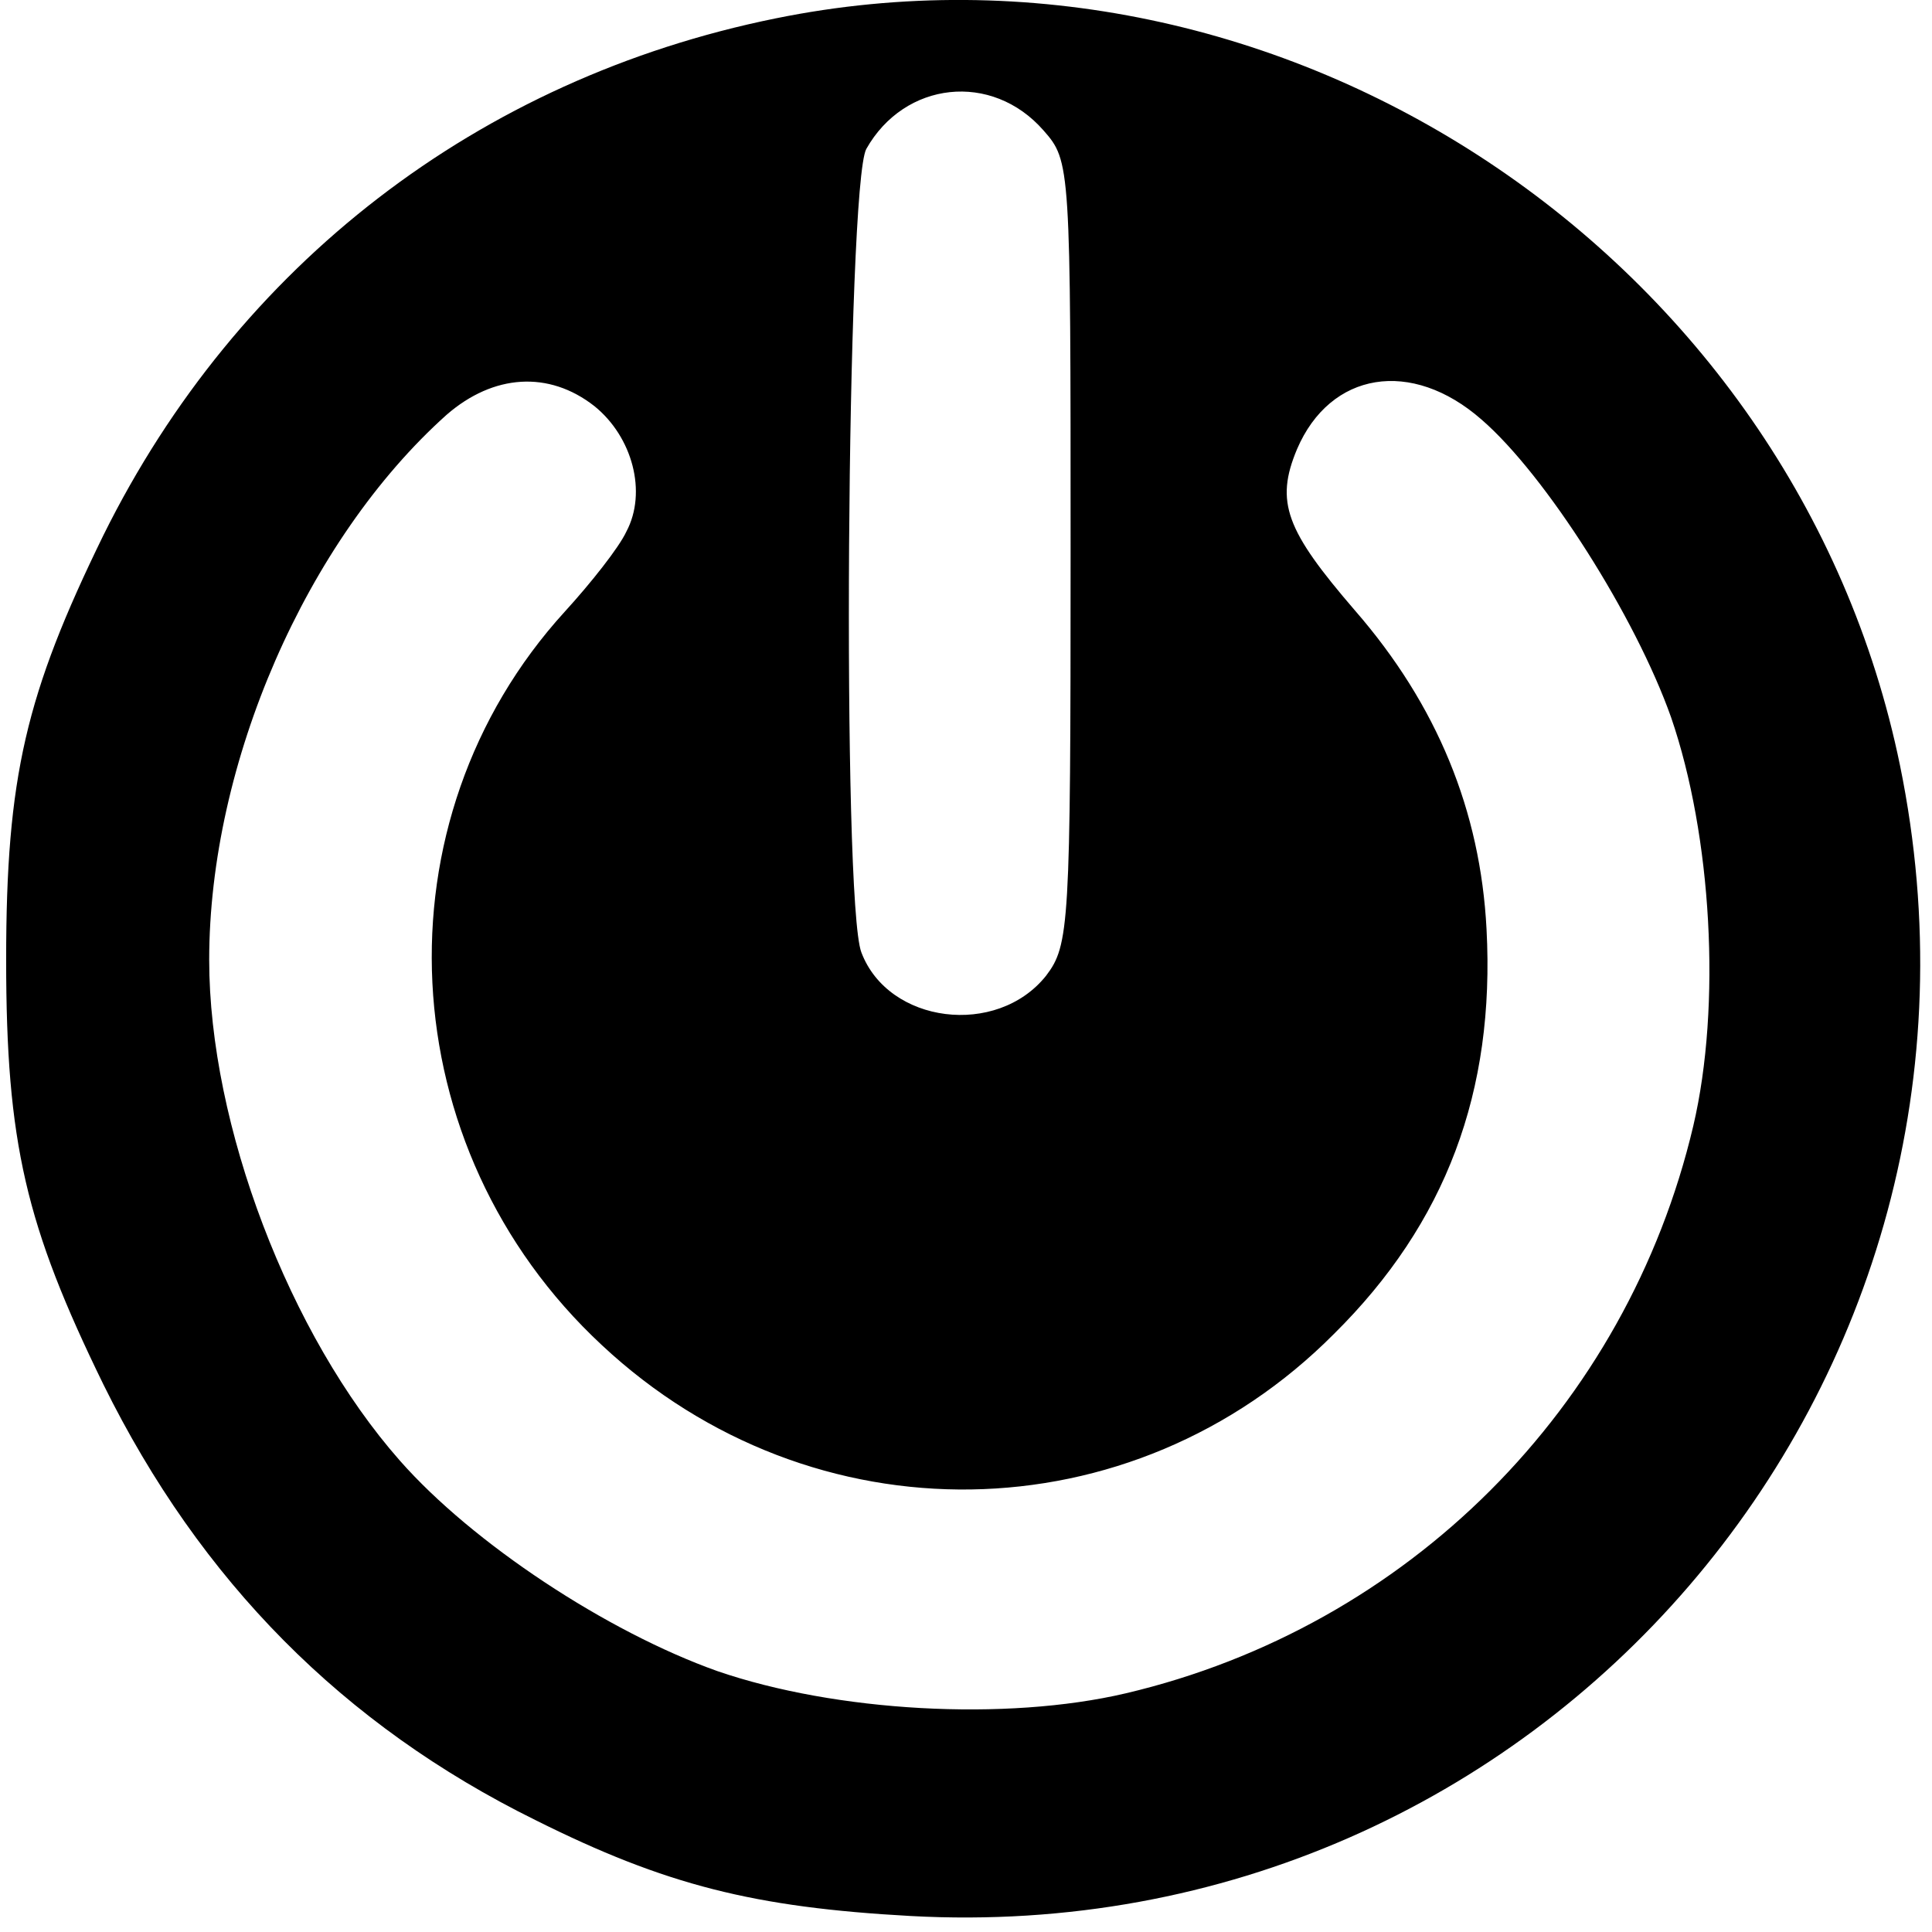 <?xml version="1.0" standalone="no"?>
<!DOCTYPE svg PUBLIC "-//W3C//DTD SVG 20010904//EN"
 "http://www.w3.org/TR/2001/REC-SVG-20010904/DTD/svg10.dtd">
<svg version="1.0" xmlns="http://www.w3.org/2000/svg"
 width="157pt" height="157pt" viewBox="0 0 157 157"
 preserveAspectRatio="xMidYMid meet">
<g transform="translate(0,157) scale(0.1,-0.1)"
fill="#000000" stroke="none">
<path d="M630 1555 c-241 -49 -437 -200 -546 -420 -63 -129 -79 -196 -79 -345
0 -149 16 -216 79 -345 79 -160 195 -277 351 -354 106 -53 178 -71 305 -78
512 -28 907 432 804 935 -85 414 -502 691 -914 607z m218 -91 c22 -25 22 -28
22 -343 0 -304 -1 -319 -20 -344 -40 -50 -128 -39 -150 19 -16 41 -12 624 4
653 31 55 102 63 144 15z m-365 -224 c31 -25 43 -70 26 -102 -6 -13 -29 -42
-50 -65 -155 -170 -142 -436 30 -596 171 -160 431 -156 595 9 91 90 131 197
124 329 -5 96 -40 182 -107 259 -56 65 -65 88 -47 131 27 63 93 74 150 24 52
-45 125 -160 154 -242 33 -96 41 -234 18 -332 -54 -229 -232 -407 -461 -461
-98 -23 -236 -15 -332 18 -90 32 -199 104 -258 171 -90 102 -155 273 -155 407
0 160 79 341 193 443 38 33 83 36 120 7z"/>
</g>
</svg>
